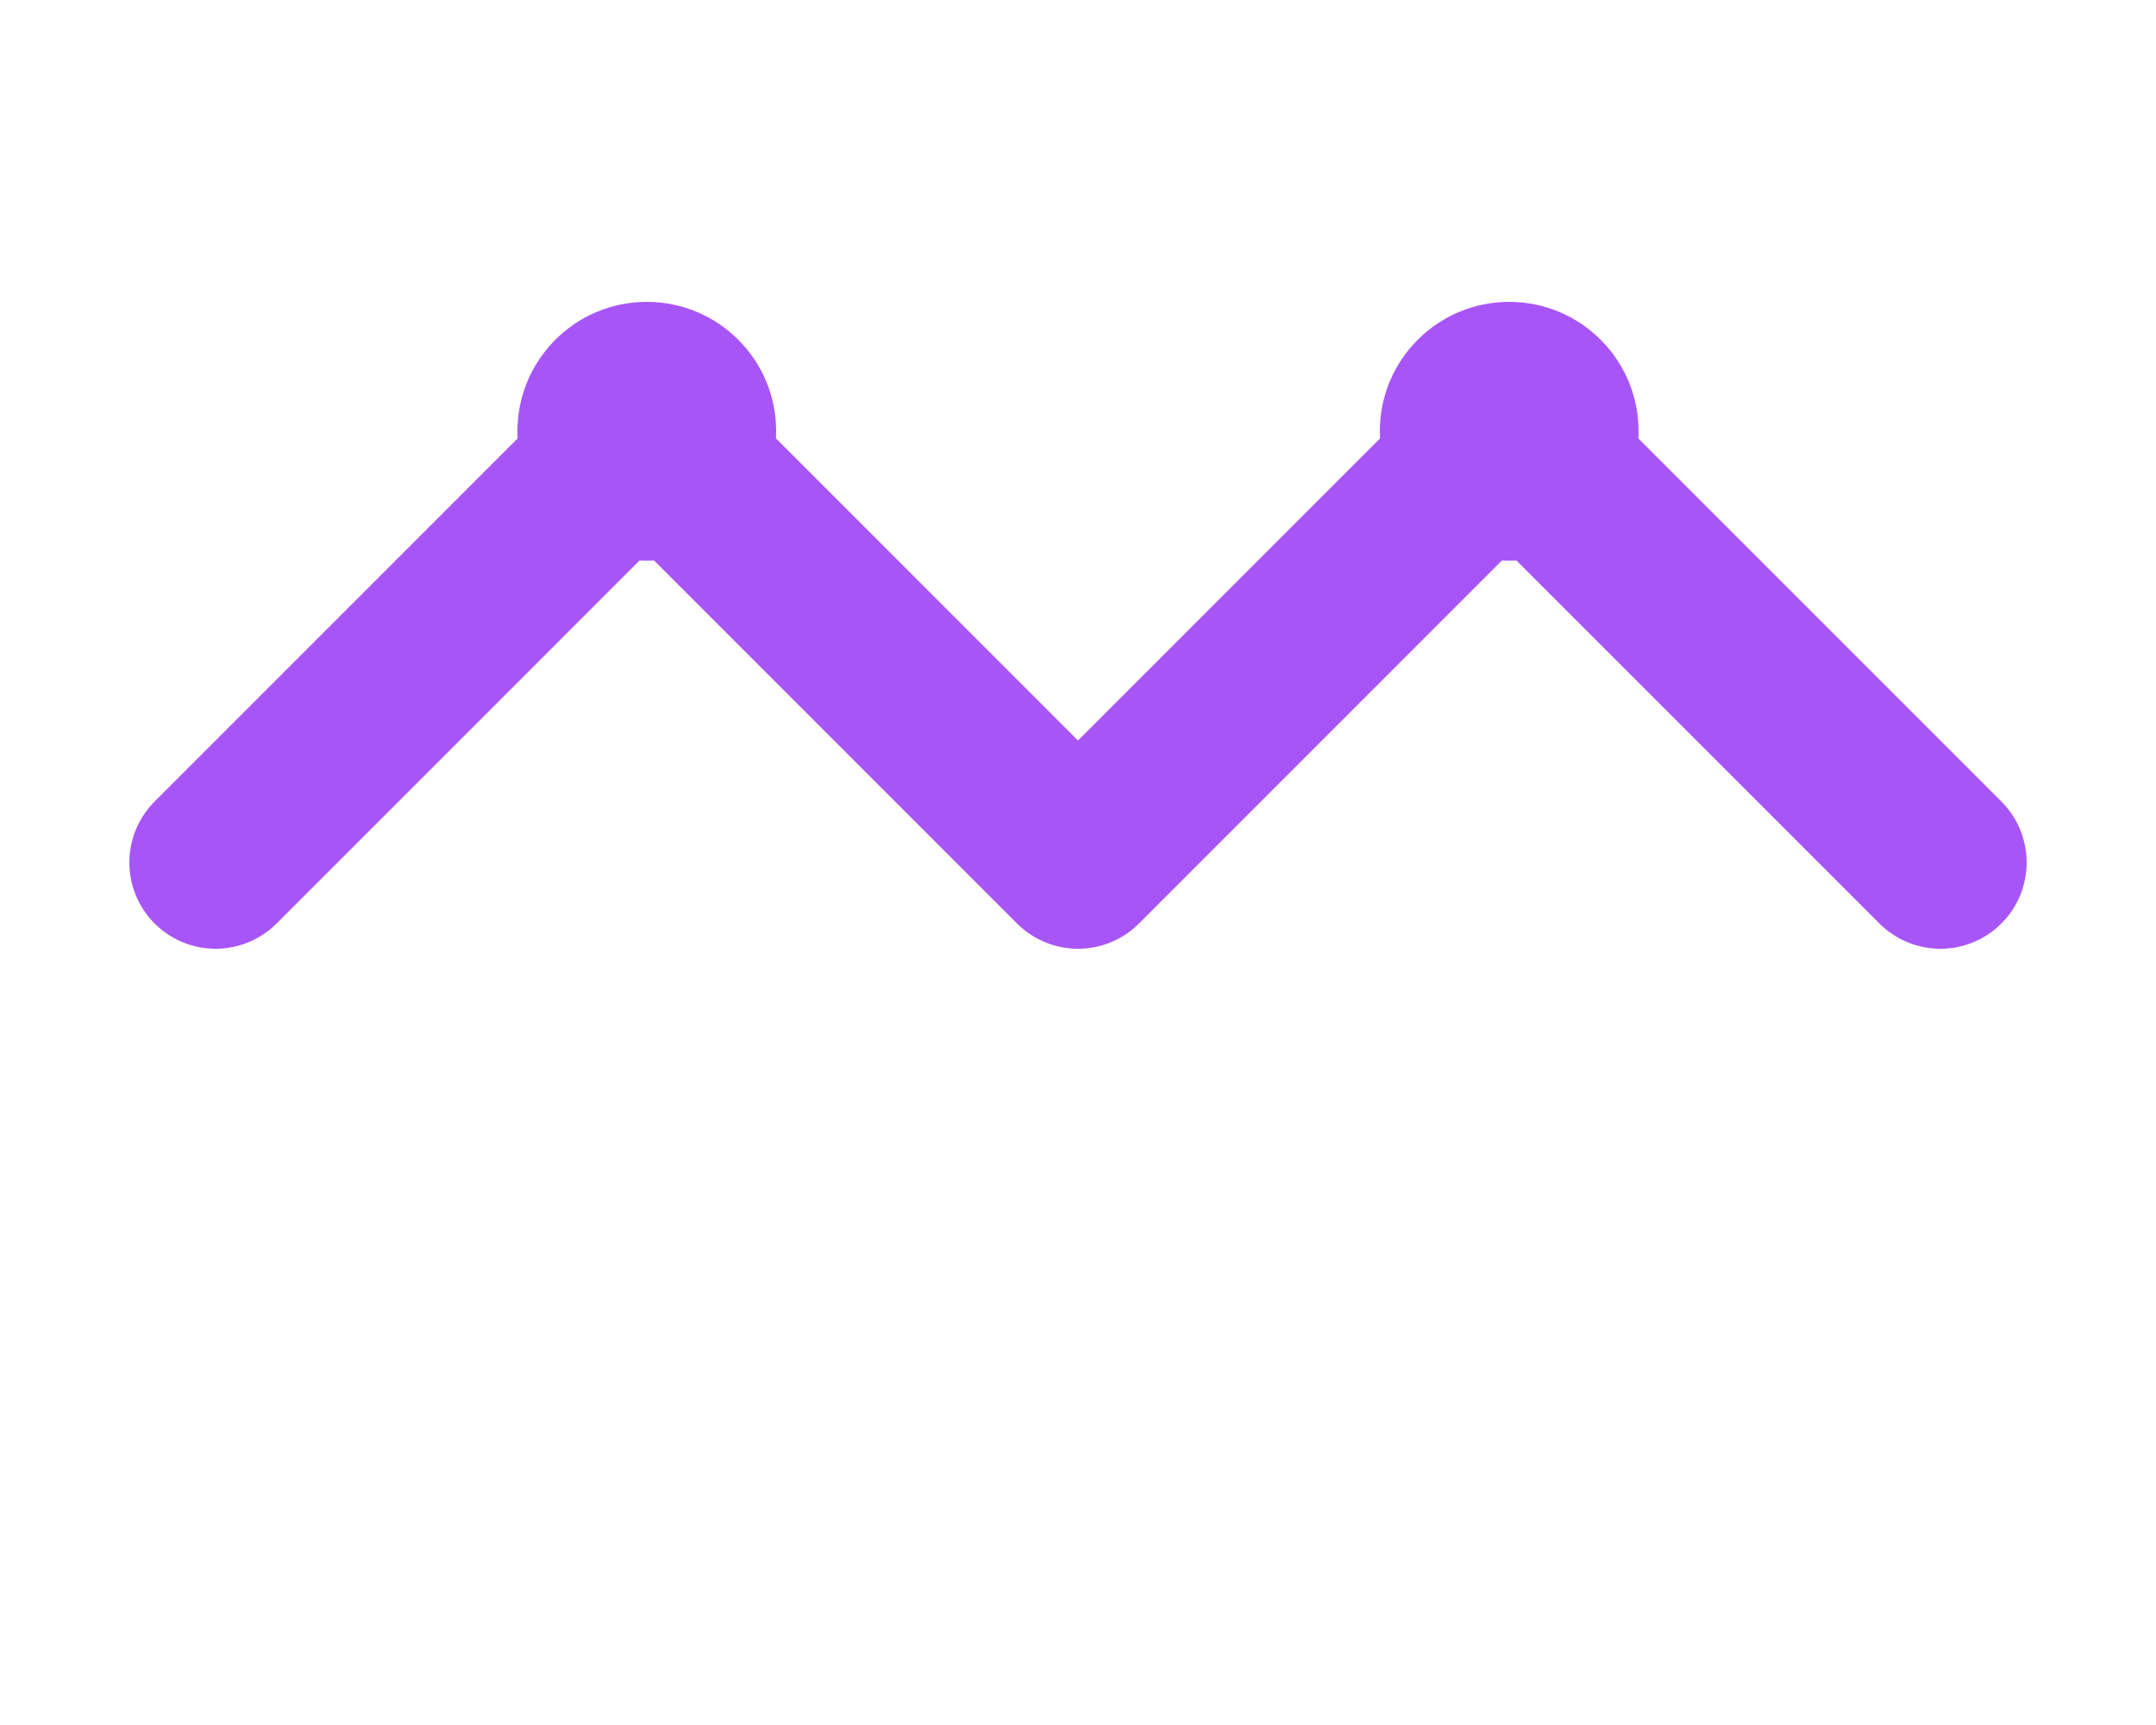 <svg viewBox="0 0 50 40" xmlns="http://www.w3.org/2000/svg" fill="#A855F7">
  <path d="M 5 20 L 15 10 L 25 20 L 35 10 L 45 20" stroke-width="4" stroke="#A855F7" fill="none" stroke-linecap="round" stroke-linejoin="round" />
  <circle cx="15" cy="10" r="3" />
  <circle cx="35" cy="10" r="3" />
</svg>